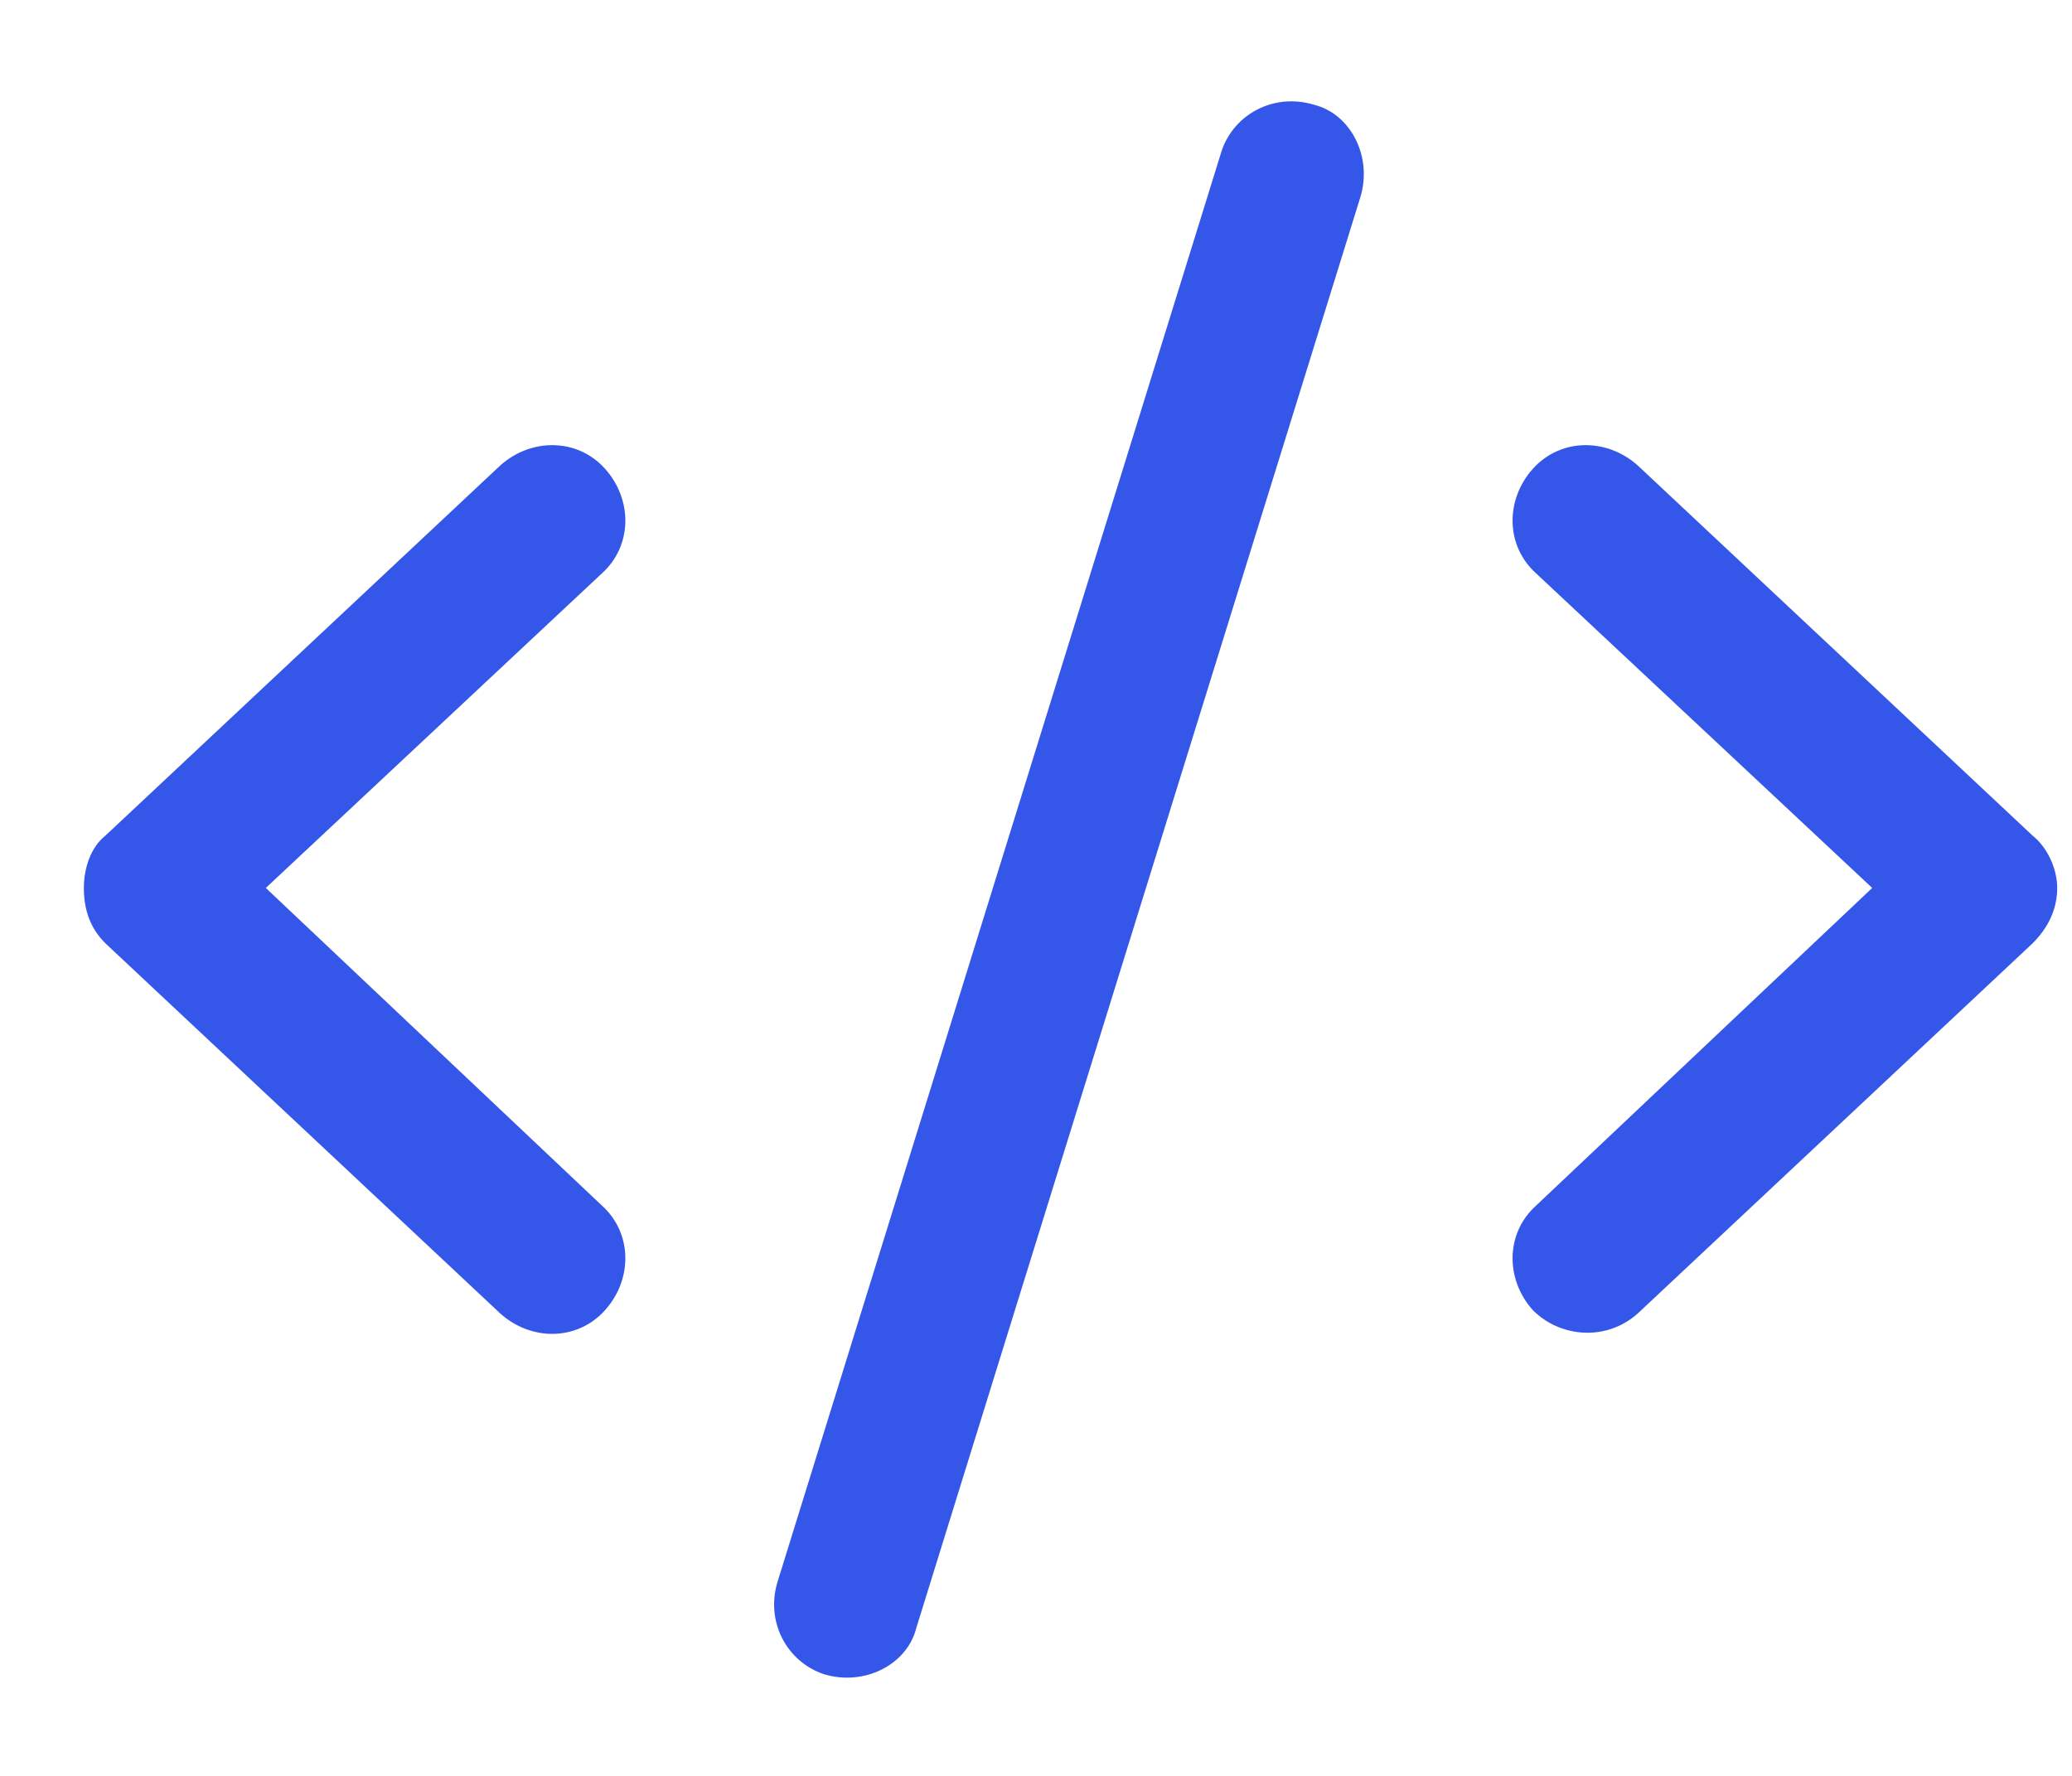 <?xml version="1.0" encoding="UTF-8"?>
<svg xmlns="http://www.w3.org/2000/svg" width="21" height="18" viewBox="0 0 21 18" fill="none">
  <path d="M13.319 1.062C13.694 1.156 13.912 1.594 13.787 2L9.287 16.5C9.194 16.875 8.756 17.094 8.35 16.969C7.975 16.844 7.756 16.438 7.881 16.031L12.381 1.531C12.506 1.156 12.912 0.938 13.319 1.062ZM15.537 4.75C15.819 4.438 16.287 4.438 16.6 4.719L20.6 8.469C20.756 8.594 20.85 8.812 20.85 9C20.85 9.219 20.756 9.406 20.6 9.562L16.6 13.312C16.287 13.594 15.819 13.562 15.537 13.281C15.256 12.969 15.256 12.5 15.569 12.219L18.975 9L15.569 5.812C15.256 5.531 15.256 5.062 15.537 4.75ZM6.131 4.75C6.412 5.062 6.412 5.531 6.1 5.812L2.694 9L6.1 12.219C6.412 12.5 6.412 12.969 6.131 13.281C5.85 13.594 5.381 13.594 5.069 13.312L1.069 9.562C0.912 9.406 0.85 9.219 0.85 9C0.85 8.812 0.912 8.594 1.069 8.469L5.069 4.719C5.381 4.438 5.85 4.438 6.131 4.75Z" fill="#3557E9"></path>
</svg>
